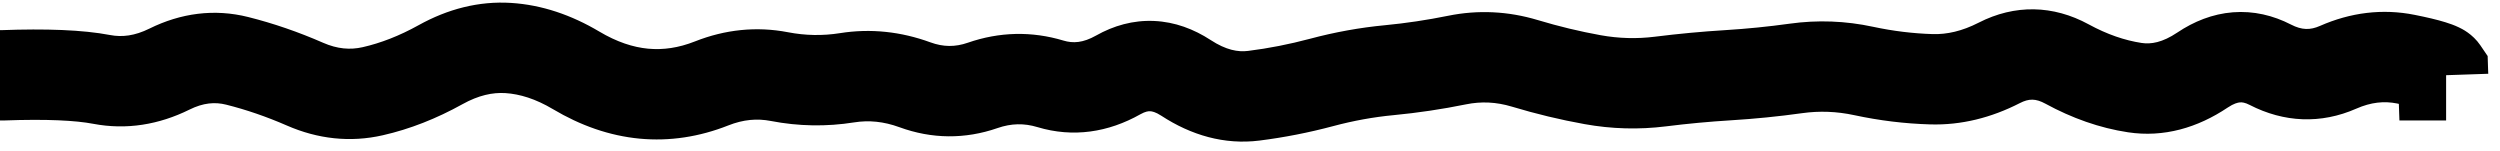 <?xml version="1.0" encoding="utf-8"?>
<svg xmlns="http://www.w3.org/2000/svg" fill="none" height="100%" overflow="visible" preserveAspectRatio="none" style="display: block;" viewBox="0 0 83 5" width="100%">
<path d="M0.1 2.5V4H0.127L0.154 3.999L0.1 2.5ZM10.125 2.793L9.525 4.168L10.125 2.793ZM32.625 2.835L33.117 4.252L32.625 2.835ZM50.625 2.104L50.193 3.54L50.625 2.104ZM79.875 1.964L79.58 3.435L79.875 1.964ZM81.105 2.345L82.604 2.294L82.59 1.861L82.347 1.503L81.105 2.345ZM81.111 2.5L79.611 2.551L79.661 4H81.111V2.5ZM0 2.5V4H0.1V2.5V1H0V2.5ZM0.1 2.5L0.154 3.999C1.555 3.948 2.512 3.999 3.094 4.11L3.375 2.636L3.656 1.163C2.738 0.988 1.512 0.948 0.046 1.001L0.1 2.5ZM3.375 2.636L3.094 4.11C4.196 4.32 5.277 4.14 6.29 3.639L5.625 2.294L4.96 0.95C4.473 1.191 4.054 1.239 3.656 1.163L3.375 2.636ZM5.625 2.294L6.29 3.639C6.749 3.412 7.135 3.381 7.51 3.475L7.875 2.02L8.24 0.565C7.115 0.283 6.001 0.435 4.96 0.95L5.625 2.294ZM7.875 2.02L7.51 3.475C8.175 3.642 8.846 3.872 9.525 4.168L10.125 2.793L10.725 1.419C9.904 1.06 9.075 0.775 8.24 0.565L7.875 2.02ZM10.125 2.793L9.525 4.168C10.549 4.615 11.625 4.738 12.708 4.491L12.375 3.029L12.042 1.566C11.625 1.661 11.201 1.627 10.725 1.419L10.125 2.793ZM12.375 3.029L12.708 4.491C13.611 4.286 14.493 3.937 15.354 3.459L14.625 2.148L13.896 0.837C13.257 1.192 12.639 1.43 12.042 1.566L12.375 3.029ZM14.625 2.148L15.354 3.459C15.889 3.162 16.355 3.064 16.78 3.091L16.875 1.594L16.97 0.097C15.895 0.029 14.861 0.301 13.896 0.837L14.625 2.148ZM16.875 1.594L16.78 3.091C17.257 3.122 17.78 3.28 18.358 3.624L19.125 2.335L19.892 1.045C18.97 0.498 17.993 0.162 16.97 0.097L16.875 1.594ZM19.125 2.335L18.358 3.624C19.269 4.166 20.231 4.508 21.235 4.603L21.375 3.109L21.515 1.616C21.019 1.569 20.481 1.396 19.892 1.045L19.125 2.335ZM21.375 3.109L21.235 4.603C22.236 4.697 23.223 4.542 24.177 4.165L23.625 2.77L23.073 1.375C22.527 1.591 22.014 1.663 21.515 1.616L21.375 3.109ZM23.625 2.77L24.177 4.165C24.677 3.967 25.137 3.928 25.59 4.016L25.875 2.543L26.16 1.07C25.113 0.868 24.073 0.98 23.073 1.375L23.625 2.77ZM25.875 2.543L25.59 4.016C26.511 4.194 27.436 4.21 28.36 4.063L28.125 2.582L27.89 1.1C27.314 1.192 26.739 1.182 26.16 1.07L25.875 2.543ZM28.125 2.582L28.36 4.063C28.845 3.986 29.337 4.032 29.86 4.223L30.375 2.815L30.89 1.406C29.913 1.049 28.905 0.939 27.89 1.1L28.125 2.582ZM30.375 2.815L29.86 4.223C30.933 4.616 32.038 4.627 33.117 4.252L32.625 2.835L32.133 1.418C31.712 1.565 31.317 1.562 30.89 1.406L30.375 2.815ZM32.625 2.835L33.117 4.252C33.573 4.094 33.999 4.086 34.443 4.22L34.875 2.783L35.307 1.347C34.251 1.029 33.177 1.056 32.133 1.418L32.625 2.835ZM34.875 2.783L34.443 4.22C35.625 4.576 36.796 4.395 37.862 3.793L37.125 2.487L36.388 1.181C35.954 1.425 35.625 1.443 35.307 1.347L34.875 2.783ZM37.125 2.487L37.862 3.793C38.03 3.699 38.129 3.69 38.184 3.693C38.243 3.695 38.362 3.716 38.555 3.842L39.375 2.586L40.195 1.33C39.638 0.967 39.007 0.726 38.316 0.696C37.621 0.665 36.97 0.852 36.388 1.181L37.125 2.487ZM39.375 2.586L38.555 3.842C39.545 4.488 40.647 4.813 41.812 4.667L41.625 3.179L41.438 1.69C41.103 1.733 40.705 1.663 40.195 1.33L39.375 2.586ZM41.625 3.179L41.812 4.667C42.631 4.564 43.448 4.404 44.262 4.187L43.875 2.737L43.488 1.288C42.802 1.471 42.119 1.605 41.438 1.69L41.625 3.179ZM43.875 2.737L44.262 4.187C44.934 4.007 45.602 3.886 46.267 3.823L46.125 2.33L45.983 0.837C45.148 0.916 44.316 1.067 43.488 1.288L43.875 2.737ZM46.125 2.33L46.267 3.823C47.071 3.746 47.873 3.627 48.674 3.464L48.375 1.994L48.076 0.524C47.377 0.666 46.679 0.77 45.983 0.837L46.125 2.33ZM48.375 1.994L48.674 3.464C49.175 3.362 49.674 3.384 50.193 3.54L50.625 2.104L51.057 0.667C50.076 0.372 49.075 0.321 48.076 0.524L48.375 1.994ZM50.625 2.104L50.193 3.54C50.996 3.782 51.801 3.976 52.609 4.121L52.875 2.645L53.141 1.169C52.449 1.044 51.754 0.877 51.057 0.667L50.625 2.104ZM52.875 2.645L52.609 4.121C53.507 4.283 54.41 4.308 55.312 4.195L55.125 2.707L54.938 1.219C54.34 1.294 53.743 1.277 53.141 1.169L52.875 2.645ZM55.125 2.707L55.312 4.195C56.03 4.105 56.749 4.038 57.467 3.994L57.375 2.497L57.283 1C56.501 1.048 55.72 1.121 54.938 1.219L55.125 2.707ZM57.375 2.497L57.467 3.994C58.256 3.946 59.044 3.867 59.832 3.757L59.625 2.271L59.418 0.786C58.706 0.885 57.994 0.956 57.283 1L57.375 2.497ZM59.625 2.271L59.832 3.757C60.406 3.677 60.979 3.698 61.56 3.823L61.875 2.356L62.19 0.89C61.271 0.692 60.344 0.657 59.418 0.786L59.625 2.271ZM61.875 2.356L61.56 3.823C62.397 4.003 63.238 4.106 64.081 4.13L64.125 2.631L64.169 1.132C63.512 1.112 62.853 1.032 62.19 0.89L61.875 2.356ZM64.125 2.631L64.081 4.13C65.113 4.161 66.112 3.908 67.059 3.423L66.375 2.088L65.691 0.753C65.138 1.036 64.637 1.145 64.169 1.132L64.125 2.631ZM66.375 2.088L67.059 3.423C67.36 3.269 67.585 3.267 67.907 3.442L68.625 2.125L69.343 0.808C68.165 0.166 66.89 0.139 65.691 0.753L66.375 2.088ZM68.625 2.125L67.907 3.442C68.791 3.924 69.707 4.249 70.65 4.392L70.875 2.909L71.1 1.426C70.543 1.341 69.959 1.144 69.343 0.808L68.625 2.125ZM70.875 2.909L70.65 4.392C71.839 4.572 72.962 4.24 73.961 3.57L73.125 2.325L72.289 1.079C71.788 1.416 71.411 1.473 71.1 1.426L70.875 2.909ZM73.125 2.325L73.961 3.57C74.164 3.434 74.296 3.405 74.367 3.399C74.431 3.394 74.53 3.401 74.688 3.483L75.375 2.149L76.062 0.816C75.47 0.511 74.819 0.355 74.133 0.408C73.454 0.461 72.836 0.713 72.289 1.079L73.125 2.325ZM75.375 2.149L74.688 3.483C75.827 4.069 77.051 4.125 78.229 3.607L77.625 2.234L77.021 0.861C76.699 1.002 76.423 1.002 76.062 0.816L75.375 2.149ZM77.625 2.234L78.229 3.607C78.718 3.392 79.155 3.35 79.58 3.435L79.875 1.964L80.17 0.494C79.095 0.278 78.032 0.416 77.021 0.861L77.625 2.234ZM79.875 1.964L79.58 3.435C79.937 3.507 80.169 3.564 80.302 3.605C80.371 3.627 80.374 3.632 80.34 3.615C80.323 3.607 80.269 3.58 80.199 3.531C80.163 3.506 80.113 3.468 80.058 3.416C80.004 3.365 79.933 3.289 79.864 3.187L81.105 2.345L82.347 1.503C82.087 1.121 81.723 0.951 81.637 0.91C81.484 0.836 81.324 0.781 81.188 0.739C80.911 0.653 80.563 0.572 80.17 0.494L79.875 1.964ZM81.105 2.345L79.606 2.396L79.611 2.551L81.111 2.5L82.61 2.449L82.604 2.294L81.105 2.345ZM81.111 2.5V4H81.211V2.5V1H81.111V2.5Z" fill="black" id="Line 1"/>
</svg>